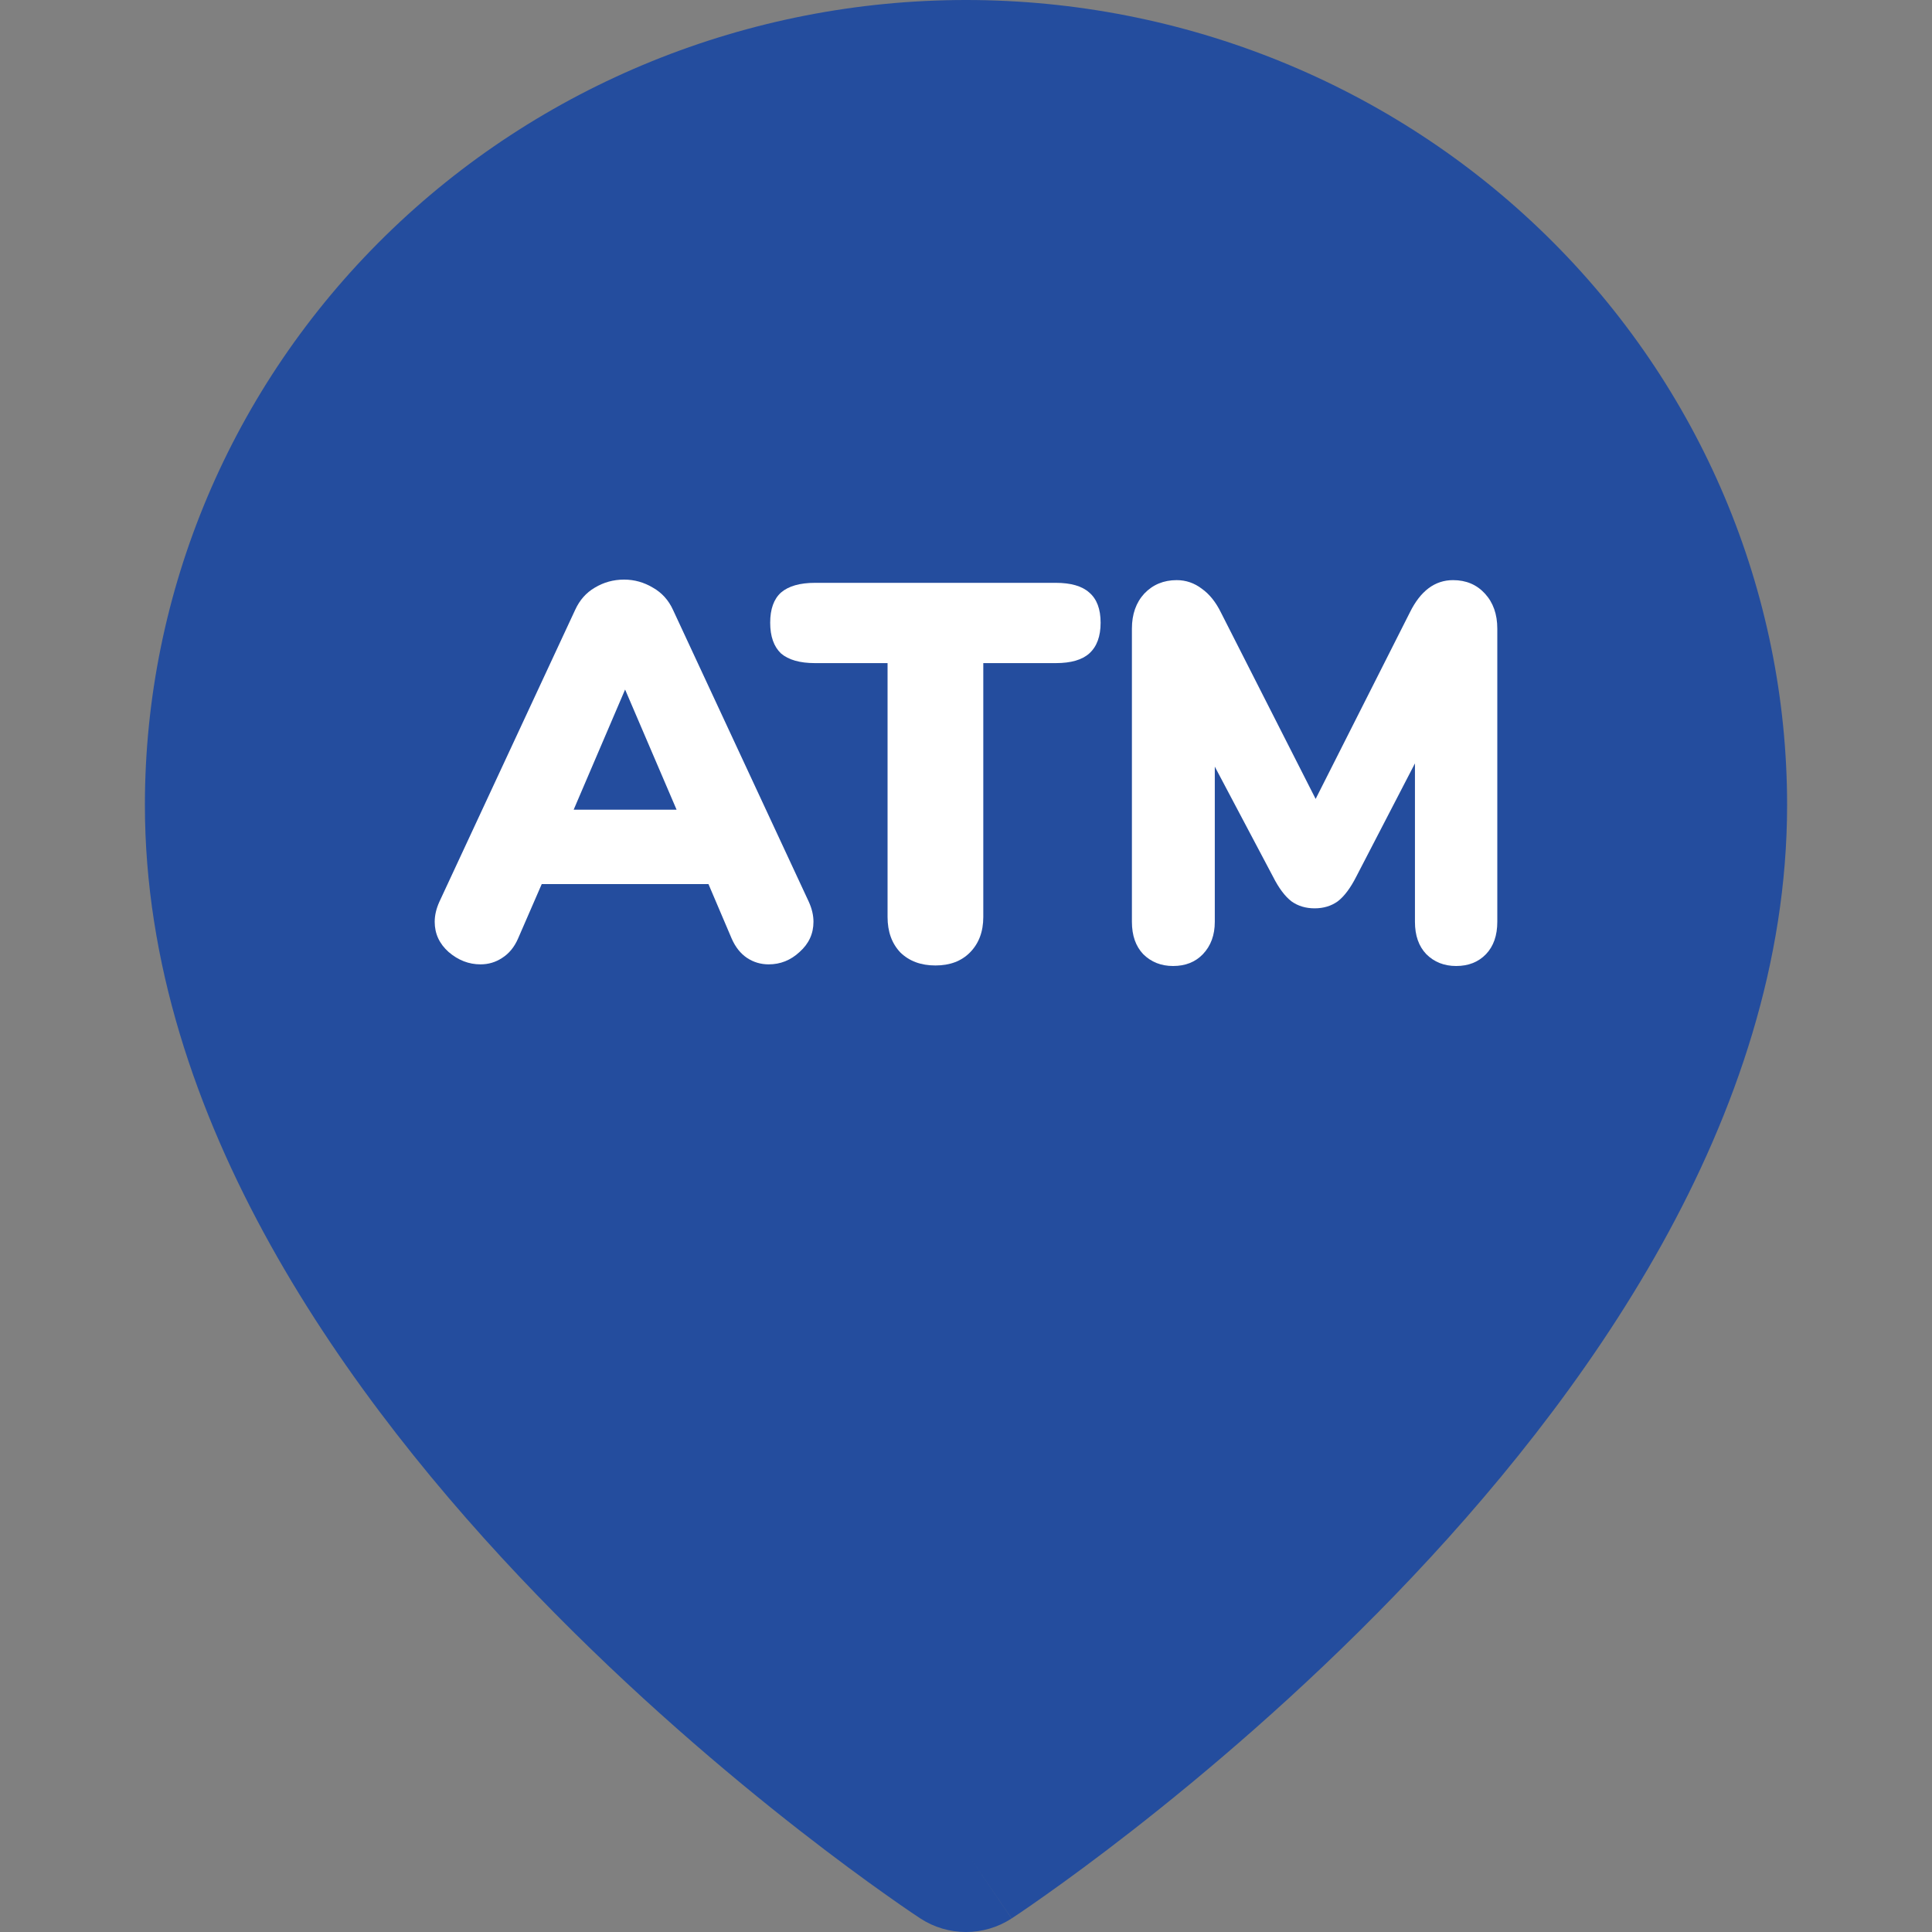 <svg width="40" height="40" viewBox="0 0 40 40" fill="none" xmlns="http://www.w3.org/2000/svg">
<rect x="0" y="0" width="40" height="40" fill="#808080" stroke="none"/>
<path fill-rule="evenodd" clip-rule="evenodd" d="M20 38.334C19.057 39.72 19.056 39.72 19.056 39.72L19.051 39.717L19.04 39.709L19.001 39.683C18.968 39.661 18.921 39.63 18.86 39.589C18.739 39.507 18.566 39.387 18.347 39.232C17.91 38.923 17.291 38.471 16.55 37.893C15.072 36.739 13.097 35.072 11.116 33.022C7.223 28.993 3 23.17 3 16.667C3 12.246 4.791 8.007 7.979 4.882C11.167 1.756 15.491 0 20 0C24.509 0 28.833 1.756 32.021 4.882C35.209 8.007 37 12.246 37 16.667C37 23.17 32.777 28.993 28.884 33.022C26.903 35.072 24.928 36.739 23.45 37.893C22.709 38.471 22.09 38.923 21.653 39.232C21.434 39.387 21.261 39.507 21.14 39.589C21.079 39.63 21.032 39.661 20.999 39.683L20.96 39.709L20.949 39.717L20.945 39.719C20.945 39.719 20.943 39.72 20 38.334ZM20 38.334L20.943 39.72C20.372 40.094 19.627 40.093 19.056 39.72L20 38.334Z" fill="#244D9E"/>
<path d="M16.746 18.672C16.81 18.814 16.842 18.951 16.842 19.085C16.842 19.331 16.746 19.539 16.554 19.71C16.37 19.881 16.157 19.966 15.915 19.966C15.752 19.966 15.602 19.922 15.467 19.833C15.333 19.743 15.226 19.61 15.148 19.431L14.668 18.304H11.216L10.726 19.431C10.648 19.61 10.538 19.743 10.396 19.833C10.261 19.922 10.112 19.966 9.948 19.966C9.707 19.966 9.487 19.881 9.288 19.71C9.096 19.539 9 19.331 9 19.085C9 18.951 9.032 18.814 9.096 18.672L11.909 12.625C12.001 12.424 12.136 12.271 12.314 12.167C12.498 12.056 12.701 12 12.921 12C13.134 12 13.333 12.056 13.518 12.167C13.702 12.271 13.841 12.424 13.933 12.625L16.746 18.672ZM14.008 16.764L12.942 14.276L11.877 16.764H14.008Z" fill="white"/>
<path d="M19.367 19.989C19.068 19.989 18.827 19.9 18.642 19.721C18.465 19.535 18.376 19.29 18.376 18.985V13.729H16.873C16.561 13.729 16.326 13.662 16.17 13.529C16.021 13.387 15.946 13.175 15.946 12.893C15.946 12.61 16.021 12.402 16.17 12.268C16.326 12.134 16.561 12.067 16.873 12.067H21.86C22.172 12.067 22.403 12.134 22.552 12.268C22.709 12.402 22.787 12.61 22.787 12.893C22.787 13.175 22.709 13.387 22.552 13.529C22.403 13.662 22.172 13.729 21.86 13.729H20.358V18.985C20.358 19.29 20.265 19.535 20.081 19.721C19.903 19.9 19.665 19.989 19.367 19.989Z" fill="white"/>
<path d="M30.084 12.011C30.354 12.011 30.574 12.104 30.744 12.29C30.915 12.476 31 12.718 31 13.015V19.085C31 19.368 30.922 19.591 30.766 19.755C30.609 19.918 30.403 20 30.148 20C29.899 20 29.693 19.918 29.53 19.755C29.373 19.591 29.295 19.368 29.295 19.085V15.805L28.081 18.148C27.96 18.386 27.832 18.557 27.697 18.661C27.562 18.758 27.402 18.806 27.218 18.806C27.033 18.806 26.873 18.758 26.738 18.661C26.603 18.557 26.475 18.386 26.355 18.148L25.151 15.872V19.085C25.151 19.36 25.069 19.583 24.905 19.755C24.749 19.918 24.543 20 24.287 20C24.039 20 23.833 19.918 23.669 19.755C23.513 19.591 23.435 19.368 23.435 19.085V13.015C23.435 12.718 23.52 12.476 23.691 12.29C23.868 12.104 24.092 12.011 24.362 12.011C24.554 12.011 24.728 12.071 24.884 12.19C25.04 12.301 25.172 12.465 25.278 12.681L27.239 16.541L29.189 12.681C29.409 12.234 29.707 12.011 30.084 12.011Z" fill="white"/>
</svg>
